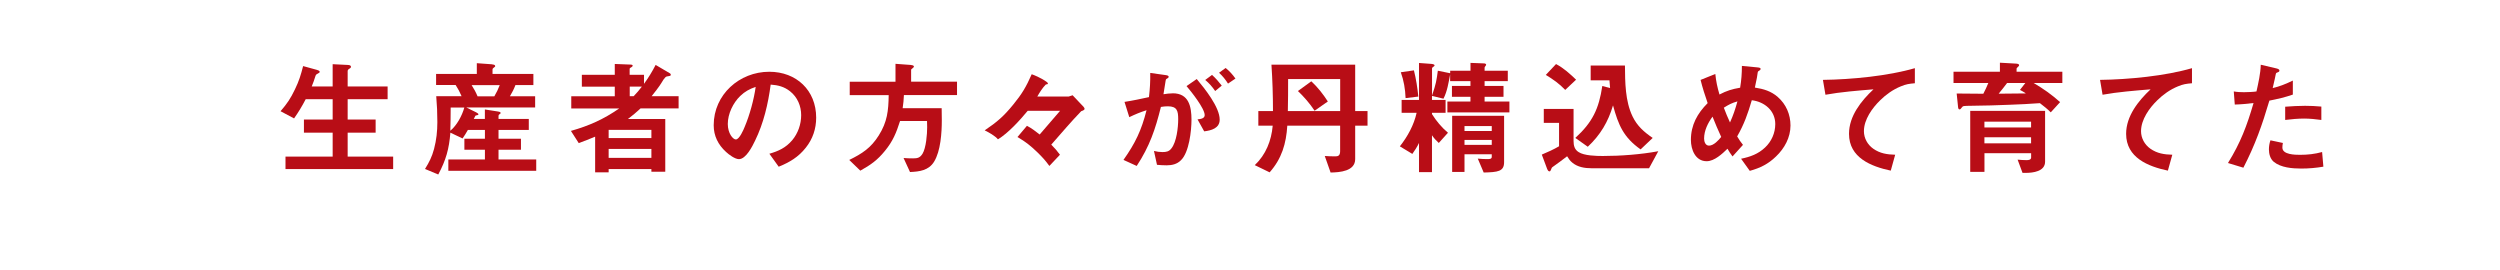<?xml version="1.0" encoding="UTF-8"?><svg id="uuid-8daaa854-e1a1-40ca-b3a6-fd5f8cbea7df" xmlns="http://www.w3.org/2000/svg" width="555" height="60" viewBox="0 0 555 60" preserveAspectRatio="xMinYMid" ><defs><style>.uuid-34288bd8-8708-4291-9dcf-bd7ef0b86ad5{fill:#b80d16;}</style></defs><path class="uuid-34288bd8-8708-4291-9dcf-bd7ef0b86ad5" d="M70.35,15.51c.22.06.62.2.62.42,0,.2-.17.28-.34.36-.34.17-.48.25-.59.56-.25.81-.53,1.62-.84,2.35h4.65v-4.95l3.39.17c.34.03.67.08.67.42,0,.2-.17.31-.31.39-.2.11-.42.28-.42.53v3.44h8.87v2.83h-8.87v4.51h6.21v2.91h-6.21v5.32h10.1v2.77h-23.9v-2.77h10.47v-5.32h-6.38v-2.91h6.38v-4.51h-5.99c-.78,1.51-1.6,2.86-2.58,4.26l-3-1.6c1.48-1.71,2.21-2.8,3.19-4.84.9-1.85,1.32-3.22,1.82-5.18l3.05.84Z"/><path class="uuid-34288bd8-8708-4291-9dcf-bd7ef0b86ad5" d="M109.26,14.3c.36.03.67.11.67.36,0,.14-.08.2-.25.31-.22.14-.34.28-.34.47v.98h9.07v2.46h-3.98c-.34.9-.73,1.65-1.23,2.49h5.6v2.49h-15.28l2.21,1.09c.28.14.48.31.48.42,0,.14-.14.2-.36.22-.2.03-.31.06-.36.2-.08.2-.2.39-.31.61h2.46v-2.1l2.86.45c.2.03.64.08.64.34,0,.11-.14.2-.22.25-.17.11-.25.22-.25.36v.7h6.72v2.44h-6.72v1.96h4.98v2.44h-4.98v2.16h8.37v2.52h-19.51v-2.52h8.12v-2.16h-4.56v-2.44h4.56v-1.96h-3.78c-.36.64-.76,1.29-1.18,1.9l-2.71-1.29c-.28,3.61-.98,6.1-2.69,9.29l-2.94-1.23c.95-1.54,1.54-2.69,2.01-4.45.53-2.02.73-3.92.73-5.96,0-1.93-.08-3.83-.25-5.74h5.63c-.39-.92-.78-1.65-1.32-2.49h-4.34v-2.46h9.04v-2.38l3.42.25ZM100.05,23.88c0,1.73-.03,3.44-.08,5.15,1.45-1.2,2.6-3.33,3.11-5.15h-3.02ZM109.74,21.39c.48-.81.87-1.62,1.2-2.49h-6.24c.53.81.95,1.59,1.32,2.49h3.72Z"/><path class="uuid-34288bd8-8708-4291-9dcf-bd7ef0b86ad5" d="M147.69,26.42v11.7h-3.08v-.59h-9.49v.73h-3v-7.92c-1.2.51-2.44.98-3.64,1.43l-1.74-2.71c4.06-1.15,7.25-2.58,10.72-4.98h-10.64v-2.71h9.66v-2.13h-7.31v-2.63h7.31v-2.41l3.58.14c.14,0,.39.05.39.22s-.14.28-.28.36c-.11.06-.39.2-.39.36v1.32h3.19v2.01c1.01-1.4,1.79-2.66,2.58-4.2l3.14,1.85c.14.08.22.17.22.34,0,.25-.25.28-.5.31-.59.06-.76.11-1.65,1.62-.39.64-1.6,2.24-2.1,2.83h5.99v2.71h-8.45c-.9.84-1.82,1.62-2.8,2.35h8.29ZM144.61,28.83h-9.49v1.82h9.49v-1.82ZM144.61,33.06h-9.49v1.99h9.49v-1.99ZM139.8,19.23v2.13h.87c.67-.7,1.23-1.34,1.82-2.13h-2.69Z"/><path class="uuid-34288bd8-8708-4291-9dcf-bd7ef0b86ad5" d="M167.62,31.24c-.59,1.23-2.01,4.09-3.58,4.09-.87,0-2.24-1.01-2.86-1.6-1.76-1.6-2.74-3.56-2.74-5.93,0-6.8,5.71-11.87,12.34-11.87,6.02,0,10.41,4.12,10.41,10.19,0,2.46-.76,4.73-2.3,6.66-1.65,2.1-3.61,3.25-6.02,4.23l-2.07-2.88c2.04-.59,3.64-1.32,5.07-3,1.29-1.54,1.99-3.56,1.99-5.57s-.81-3.98-2.46-5.29c-1.32-1.04-2.66-1.37-4.31-1.49-.56,4.26-1.57,8.59-3.47,12.46ZM164.34,21.3c-1.6,1.54-2.77,3.98-2.77,6.22,0,2.1,1.15,3.44,1.79,3.44.78,0,1.71-2.16,1.96-2.8,1.09-2.55,2.07-6.13,2.44-8.87-1.37.47-2.38,1.01-3.42,2.01Z"/><path class="uuid-34288bd8-8708-4291-9dcf-bd7ef0b86ad5" d="M209.05,24.05c.03.9.03,1.79.03,2.66,0,2.74-.25,6.8-1.71,9.18-1.2,1.96-3.25,2.21-5.35,2.3l-1.43-3.11c.7.06,1.4.08,2.13.08.98,0,1.51-.14,2.07-1.01.81-1.32,1.04-4.37,1.04-5.91,0-.45-.03-.93-.03-1.37h-5.99c-.84,2.63-1.59,4.48-3.36,6.63-1.68,2.07-3.16,3.11-5.46,4.39l-2.46-2.38c2.86-1.4,4.81-2.66,6.55-5.43,1.9-3,2.16-5.51,2.21-8.96h-8.65v-2.97h10.16v-3.98c1.12.08,2.27.17,3.39.25.22.03.7.08.7.36,0,.08-.08.22-.28.36-.28.2-.34.25-.34.45v2.55h10.19v2.97h-11.79c-.03.98-.14,1.93-.28,2.91h8.65Z"/><path class="uuid-34288bd8-8708-4291-9dcf-bd7ef0b86ad5" d="M240.58,23.77c.08.08.2.25.2.39,0,.2-.25.36-.76.53-2.29,2.38-4.45,4.93-6.64,7.42.73.73,1.32,1.4,1.93,2.24l-2.35,2.49c-.9-1.23-1.54-1.93-2.63-3-1.54-1.48-2.58-2.32-4.45-3.42l2.1-2.49c1.04.53,1.93,1.23,2.83,1.93,1.51-1.76,3.02-3.5,4.53-5.26h-7.19c-1.71,2.07-4.31,4.95-6.61,6.33-.64-.78-2.02-1.54-2.94-1.99,2.74-1.85,4.23-3.13,6.33-5.71,1.93-2.35,2.88-3.95,4.11-6.75.62.2,2.46,1.04,3.25,1.65.22.17.34.28.34.39,0,.14-.08.2-.25.2-.08,0-.2.03-.25.08-.7.73-1.26,1.59-1.85,2.63h6.97l.87-.28,2.46,2.6Z"/><path class="uuid-34288bd8-8708-4291-9dcf-bd7ef0b86ad5" d="M260.34,20.71c3.58,0,4.17,2.94,4.17,5.88,0,2.44-.53,7.22-2.32,8.96-.87.9-2.02,1.15-3.19,1.15-.76,0-1.46-.05-2.15-.11l-.67-3.08c.64.17,1.23.25,1.88.25.84,0,1.46-.11,1.99-.81,1.15-1.43,1.51-4.65,1.51-6.49s-.25-2.86-2.3-2.86c-.53,0-1.03.05-1.54.14-1.23,4.98-2.52,8.76-5.37,13.1l-2.94-1.34c2.63-3.72,4-6.58,5.12-11.03-1.43.45-2.49.9-3.83,1.54l-1.06-3.39c1.82-.28,3.64-.67,5.43-1.06.22-1.93.31-3.39.28-5.37l3.42.48c.39.06.67.14.67.36,0,.17-.09.28-.42.45-.17.08-.22.2-.25.42-.05.42-.17,1.2-.48,3.02.7-.11,1.37-.2,2.07-.2ZM265.68,17.55c1.76,2.1,5.09,6.24,5.09,9.01,0,1.93-1.9,2.41-3.44,2.6l-1.48-2.66c.84-.08,1.59-.25,1.59-.95,0-1.49-3.02-5.26-4.03-6.44l2.27-1.57ZM271.23,19.01l-1.46,1.2c-.67-.98-1.32-1.71-2.21-2.46l1.51-1.12c.81.73,1.51,1.54,2.16,2.38ZM272.09,15.09c.84.67,1.57,1.48,2.18,2.35l-1.65,1.12c-.56-.9-1.2-1.68-1.99-2.41l1.46-1.06Z"/><path class="uuid-34288bd8-8708-4291-9dcf-bd7ef0b86ad5" d="M300.85,35.33c0,2.69-3.44,2.94-5.46,2.97l-1.29-3.67c.73.06,1.59.08,2.32.08.53,0,1.09-.06,1.09-1.15v-5.66h-11.73c-.25,4-1.23,7.31-3.92,10.36l-3.3-1.6c2.46-2.32,3.69-5.43,3.98-8.76h-3.19v-3.25h3.25c0-3.44-.11-6.89-.34-10.3h18.59v10.3h2.74v3.25h-2.74v7.42ZM297.52,24.66v-7.11h-11.56c0,2.38,0,4.76-.06,7.11h11.62ZM291.11,18.05c1.43,1.32,2.63,2.86,3.67,4.48l-2.94,2.05c-1.06-1.6-2.32-3.05-3.7-4.37l2.97-2.16Z"/><path class="uuid-34288bd8-8708-4291-9dcf-bd7ef0b86ad5" d="M317.9,38.21h-2.88v-6.47c-.36.76-.98,1.76-1.48,2.43l-2.77-1.68c1.73-2.21,3.11-4.7,3.72-7.45h-3.33v-2.86h3.86v-8.2l2.69.2c.31.03.76.08.76.36,0,.11-.17.22-.34.34-.2.14-.22.2-.22.34v5.99c.9-2.63,1.01-3.39,1.29-5.51l2.74.56v-.56h4.51v-1.74l2.88.11c.22,0,.59.03.59.31,0,.08-.08.2-.17.31-.08.11-.17.22-.17.31v.7h5.15v2.32h-5.15v1.06h4.2v2.41h-4.2v1.06h5.51v2.41h-13.77v-2.41h5.12v-1.06h-4.11v-2.41h4.11v-1.06h-4.51v-1.51c-.34,1.79-.64,3.78-1.48,5.4l-2.55-.62v.9h3.02v2.86h-3.02v.28c1.01,1.59,2.1,2.91,3.55,4.14l-2.04,2.27c-.56-.51-1.09-1.07-1.51-1.71v8.17ZM313.89,15.62c.48,1.9.78,3.86.98,5.82l-2.83.34c-.08-2.02-.39-3.86-1.06-5.74l2.91-.42ZM328.06,35.21c.73.08,1.46.11,2.18.11.36,0,.93,0,.93-.48v-.59h-6.05v3.92h-2.74v-12.46h11.53v10.3c0,2.07-1.4,2.21-4.53,2.29l-1.32-3.11ZM331.17,27.99h-6.05v1.09h6.05v-1.09ZM331.17,31.07h-6.05v1.09h6.05v-1.09Z"/><path class="uuid-34288bd8-8708-4291-9dcf-bd7ef0b86ad5" d="M343.96,38.04c-.25,0-.39-.31-.48-.5l-1.2-3.22c1.32-.56,2.6-1.12,3.83-1.85v-5.2h-3.39v-3.08h6.61v7.11c0,1.01.22,1.9,1.12,2.46,1.23.81,3.89.87,5.37.87,3.92,0,8.48-.34,12.32-1.06l-2.05,3.78h-12.79c-1.48,0-3.05-.25-4.23-1.23-.53-.42-.81-.87-1.17-1.43-.22.2-2.97,2.24-3.3,2.44-.11.08-.2.34-.25.47-.11.31-.2.45-.39.45ZM345.44,14.22c1.71.9,3.08,2.16,4.45,3.47l-2.41,2.27c-1.37-1.43-2.66-2.32-4.31-3.33l2.27-2.41ZM364.22,33.17c-3.81-2.69-4.93-5.4-6.13-9.77-1.09,3.67-2.8,6.55-5.6,9.18l-2.77-1.96c3.81-3.47,5.24-6.47,5.99-11.53l1.73.45c-.05-.56-.11-1.12-.14-1.71h-4.17v-3.28h7.61c.03,3.7.05,7.89,1.68,11.28,1.04,2.15,2.55,3.47,4.48,4.79l-2.69,2.55Z"/><path class="uuid-34288bd8-8708-4291-9dcf-bd7ef0b86ad5" d="M394.66,21.53c1.85,1.6,2.83,3.89,2.83,6.33,0,2.66-1.32,5.07-3.22,6.88-1.73,1.68-3.5,2.55-5.82,3.19l-1.93-2.69c2.04-.42,3.78-1.04,5.32-2.49,1.43-1.34,2.27-3.22,2.27-5.21,0-2.97-2.38-4.95-5.21-5.29-.87,2.97-1.71,5.35-3.25,8.03.42.7.78,1.26,1.29,1.88l-2.32,2.57c-.42-.56-.78-1.12-1.12-1.71-1.15,1.12-2.91,2.77-4.62,2.77-2.52,0-3.5-2.6-3.5-4.73,0-3.3,1.43-5.88,3.72-8.17-.59-1.71-1.15-3.42-1.57-5.15l3.27-1.32c.17,1.68.45,2.94.92,4.56,1.62-.84,2.77-1.2,4.59-1.51.28-1.73.39-3.08.39-4.84l3.25.31c.56.06.9.08.9.36,0,.2-.17.31-.31.39-.25.14-.31.22-.34.47-.08.62-.17,1.26-.62,3.28,1.96.31,3.56.78,5.07,2.07ZM380.19,25.89c-1.04,1.4-1.88,3.11-1.88,4.87,0,.67.28,1.57,1.09,1.57,1.04,0,2.1-1.18,2.71-1.93-.7-1.48-1.32-3-1.93-4.51ZM385.71,22.51c-1.23.34-1.96.73-3.02,1.4.42,1.12.87,2.21,1.37,3.28.73-1.62,1.17-2.94,1.65-4.68Z"/><path class="uuid-34288bd8-8708-4291-9dcf-bd7ef0b86ad5" d="M425.1,15.12v3.36c-1.26.11-1.96.2-3.14.7-1.71.7-3.25,1.79-4.56,3.08-1.76,1.71-3.61,4.28-3.61,6.86,0,1.57.81,3,2.07,3.89,1.51,1.06,3.08,1.29,4.87,1.34l-.98,3.53c-4.39-.93-9.27-2.88-9.27-8.17,0-3.95,2.71-7.33,5.43-9.88-3.39.28-7.33.59-10.66,1.2l-.56-3.3c6.35-.08,14.5-.87,20.41-2.6Z"/><path class="uuid-34288bd8-8708-4291-9dcf-bd7ef0b86ad5" d="M440.29,20.83c.5-.98.7-1.4,1.12-2.41h-7.73v-2.49h10.3v-2.01l3.56.2c.31.03.7.06.7.36,0,.14-.11.25-.25.36-.28.22-.31.34-.31.42v.67h10.16v2.49h-6.38c2.18,1.29,3.98,2.55,5.88,4.25l-2.07,2.27c-.76-.76-1.54-1.37-2.41-2.04-2.27.17-4.54.28-6.8.36-2.77.14-5.54.17-8.31.22-1.9.03-1.96,0-2.24.39-.11.17-.31.42-.48.42-.22,0-.31-.2-.34-.53l-.31-3c1.93,0,3.92.05,5.91.05ZM437.38,24.61h16.63v11.28c0,2.16-2.66,2.49-4.31,2.49h-.7l-1.09-2.94c.64.06,1.32.11,1.99.11.39,0,1.01-.05,1.01-.59v-.95h-10.36v4.14h-3.16v-13.55ZM450.9,27.01h-10.36v1.29h10.36v-1.29ZM450.9,30.48h-10.36v1.34h10.36v-1.34ZM445.58,18.42c-.62.81-1.23,1.62-1.88,2.38,2.02,0,4.03-.03,6.05-.06-.42-.28-.87-.56-1.32-.78l1.2-1.54h-4.06Z"/><path class="uuid-34288bd8-8708-4291-9dcf-bd7ef0b86ad5" d="M486.62,15.12v3.36c-1.26.11-1.96.2-3.14.7-1.71.7-3.25,1.79-4.56,3.08-1.76,1.71-3.61,4.28-3.61,6.86,0,1.57.81,3,2.07,3.89,1.51,1.06,3.08,1.29,4.87,1.34l-.98,3.53c-4.39-.93-9.27-2.88-9.27-8.17,0-3.95,2.72-7.33,5.43-9.88-3.39.28-7.33.59-10.66,1.2l-.56-3.3c6.35-.08,14.5-.87,20.41-2.6Z"/><path class="uuid-34288bd8-8708-4291-9dcf-bd7ef0b86ad5" d="M509.01,17.89v3.11c-1.76.61-3.39.98-5.21,1.34-1.6,5.43-3.16,9.83-5.77,14.89l-3.42-1.04c2.8-4.51,4.2-8.26,5.68-13.32-1.4.17-2.77.31-4.17.34l-.22-2.91c.76.14,1.51.17,2.27.17.64,0,2.21-.06,2.77-.17.42-1.9.9-3.98.95-5.93l3.44.81c.34.08.7.2.7.48,0,.22-.11.31-.51.45-.17.06-.25.11-.31.42-.09.45-.25,1.26-.67,3.02,1.54-.34,3.05-.98,4.45-1.65ZM506.8,31.74c-.08.34-.11.7-.11,1.03,0,1.57,2.83,1.6,3.92,1.6,1.71,0,3.25-.17,4.9-.62l.28,3.25c-1.62.28-3.25.42-4.9.42-1.99,0-4.54-.2-6.13-1.51-.78-.67-1.06-1.76-1.06-2.74,0-.67.11-1.37.34-2.02l2.77.59ZM511.73,23.49c1.23,0,2.38.06,3.61.17v2.97c-1.23-.17-2.58-.31-3.83-.31-1.4,0-2.8.14-4.2.31v-2.94c1.48-.11,2.94-.2,4.42-.2Z"/></svg>